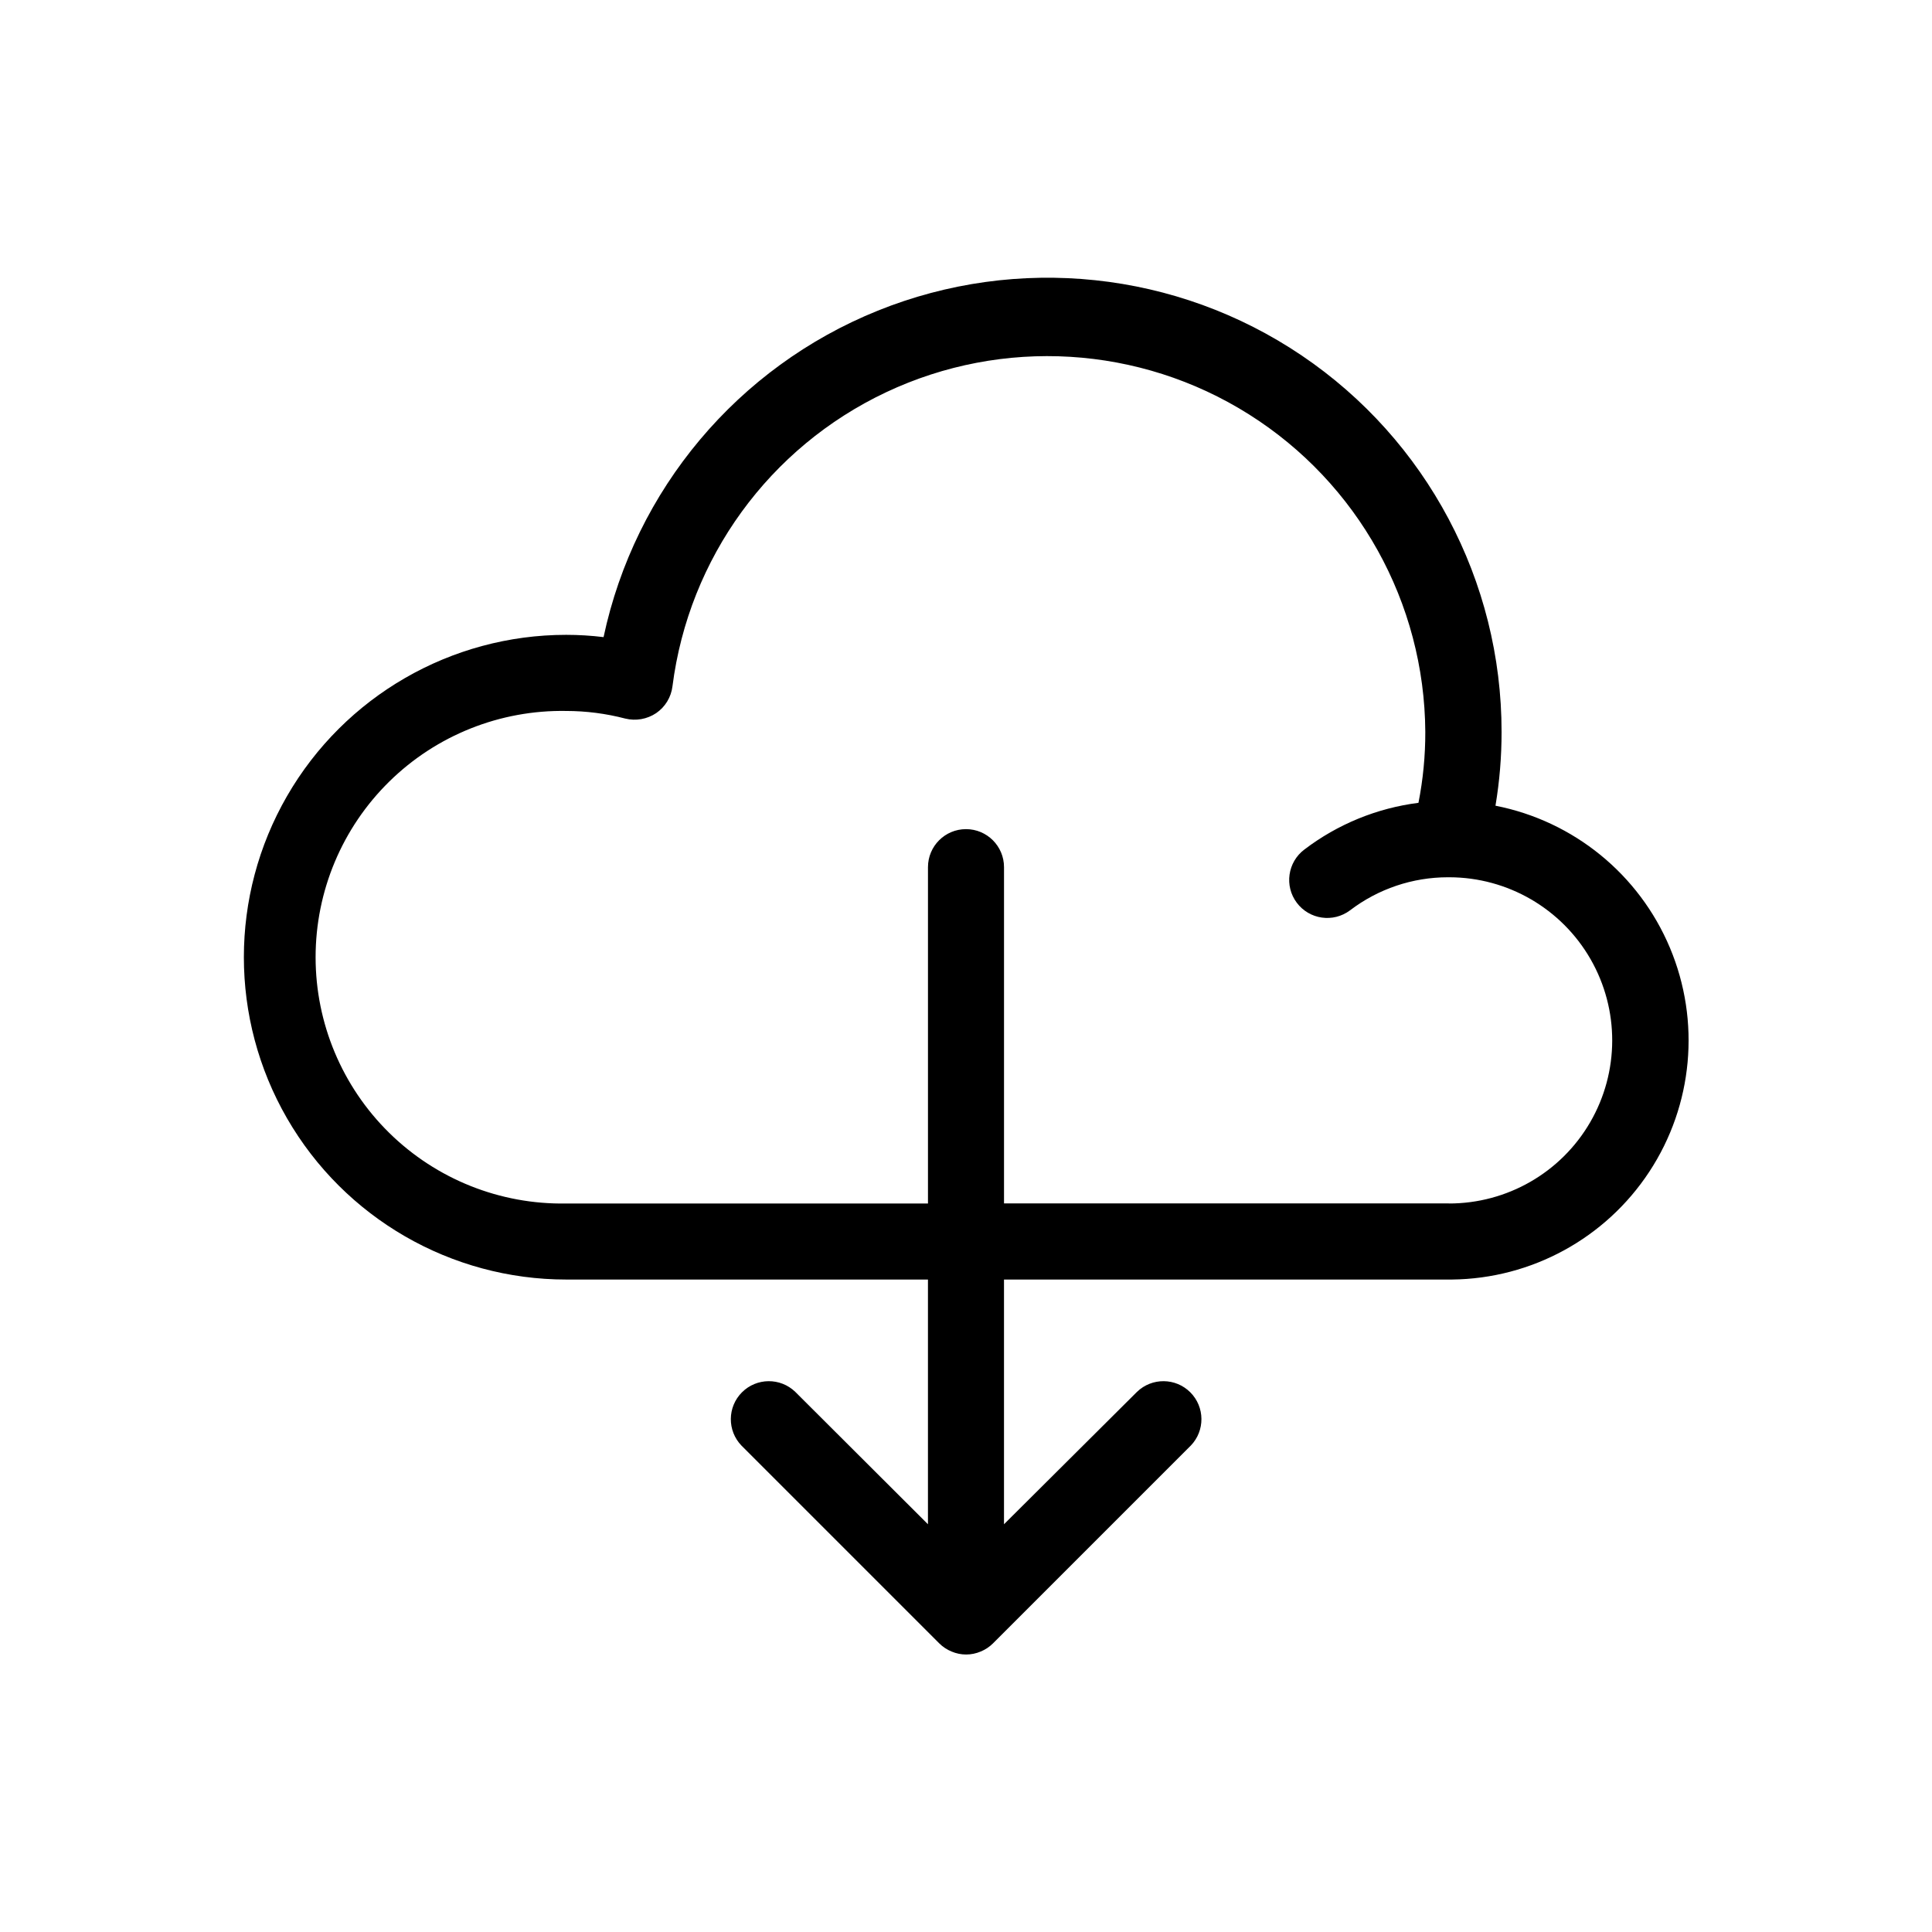 <?xml version="1.0" encoding="UTF-8"?>
<!-- Uploaded to: ICON Repo, www.svgrepo.com, Generator: ICON Repo Mixer Tools -->
<svg fill="#000000" width="800px" height="800px" version="1.1" viewBox="144 144 512 512" xmlns="http://www.w3.org/2000/svg">
 <path d="m540.32 357.5c1.078-6.445 1.617-12.969 1.613-19.508 0.027-39.996-19.828-77.395-52.973-99.785-33.148-22.387-75.254-26.836-112.35-11.871-37.098 14.965-64.328 47.387-72.66 86.508-3.285-0.402-6.59-0.605-9.895-0.605-30.52 0-58.723 16.281-73.98 42.715-15.262 26.43-15.262 58.992 0 85.426 15.258 26.43 43.461 42.711 73.98 42.711h95.863v64.852l-35.164-35.086c-3.957-3.816-10.238-3.766-14.125 0.121-3.887 3.887-3.941 10.172-0.125 14.125l52.398 52.398c0.941 0.934 2.055 1.676 3.285 2.176 2.457 1.047 5.238 1.047 7.695 0 1.23-0.5 2.344-1.242 3.285-2.176l52.398-52.398c3.816-3.953 3.762-10.238-0.125-14.125-3.887-3.887-10.172-3.938-14.125-0.121l-35.246 35.086v-64.852h118.72c21.105-0.223 40.715-10.941 52.301-28.582 11.59-17.645 13.633-39.898 5.449-59.355-8.18-19.461-25.512-33.566-46.223-37.633zm-12.254 105.42h-117.99v-89.113c0-5.566-4.512-10.078-10.074-10.078-5.566 0-10.078 4.512-10.078 10.078v89.133h-95.863c-17.508 0.309-34.406-6.43-46.895-18.703-12.492-12.273-19.527-29.051-19.527-46.559 0-17.512 7.035-34.289 19.527-46.559 12.488-12.273 29.387-19.012 46.895-18.707 5.277 0.008 10.531 0.684 15.637 2.016 2.816 0.695 5.793 0.168 8.203-1.449 2.394-1.641 3.965-4.234 4.312-7.113 4.324-33.934 25.668-63.309 56.605-77.91 30.934-14.598 67.176-12.402 96.121 5.828 28.945 18.227 46.586 49.965 46.781 84.172 0.016 6.312-0.59 12.609-1.812 18.801-10.992 1.395-21.418 5.66-30.23 12.375-4.449 3.34-5.352 9.656-2.016 14.105 3.34 4.453 9.656 5.356 14.109 2.016 7.457-5.688 16.574-8.77 25.953-8.766 0.137-0.02 0.27-0.02 0.406 0 15.441 0.035 29.691 8.309 37.383 21.699 7.691 13.395 7.652 29.871-0.102 43.23-7.75 13.355-22.039 21.559-37.484 21.523z"/>
</svg>